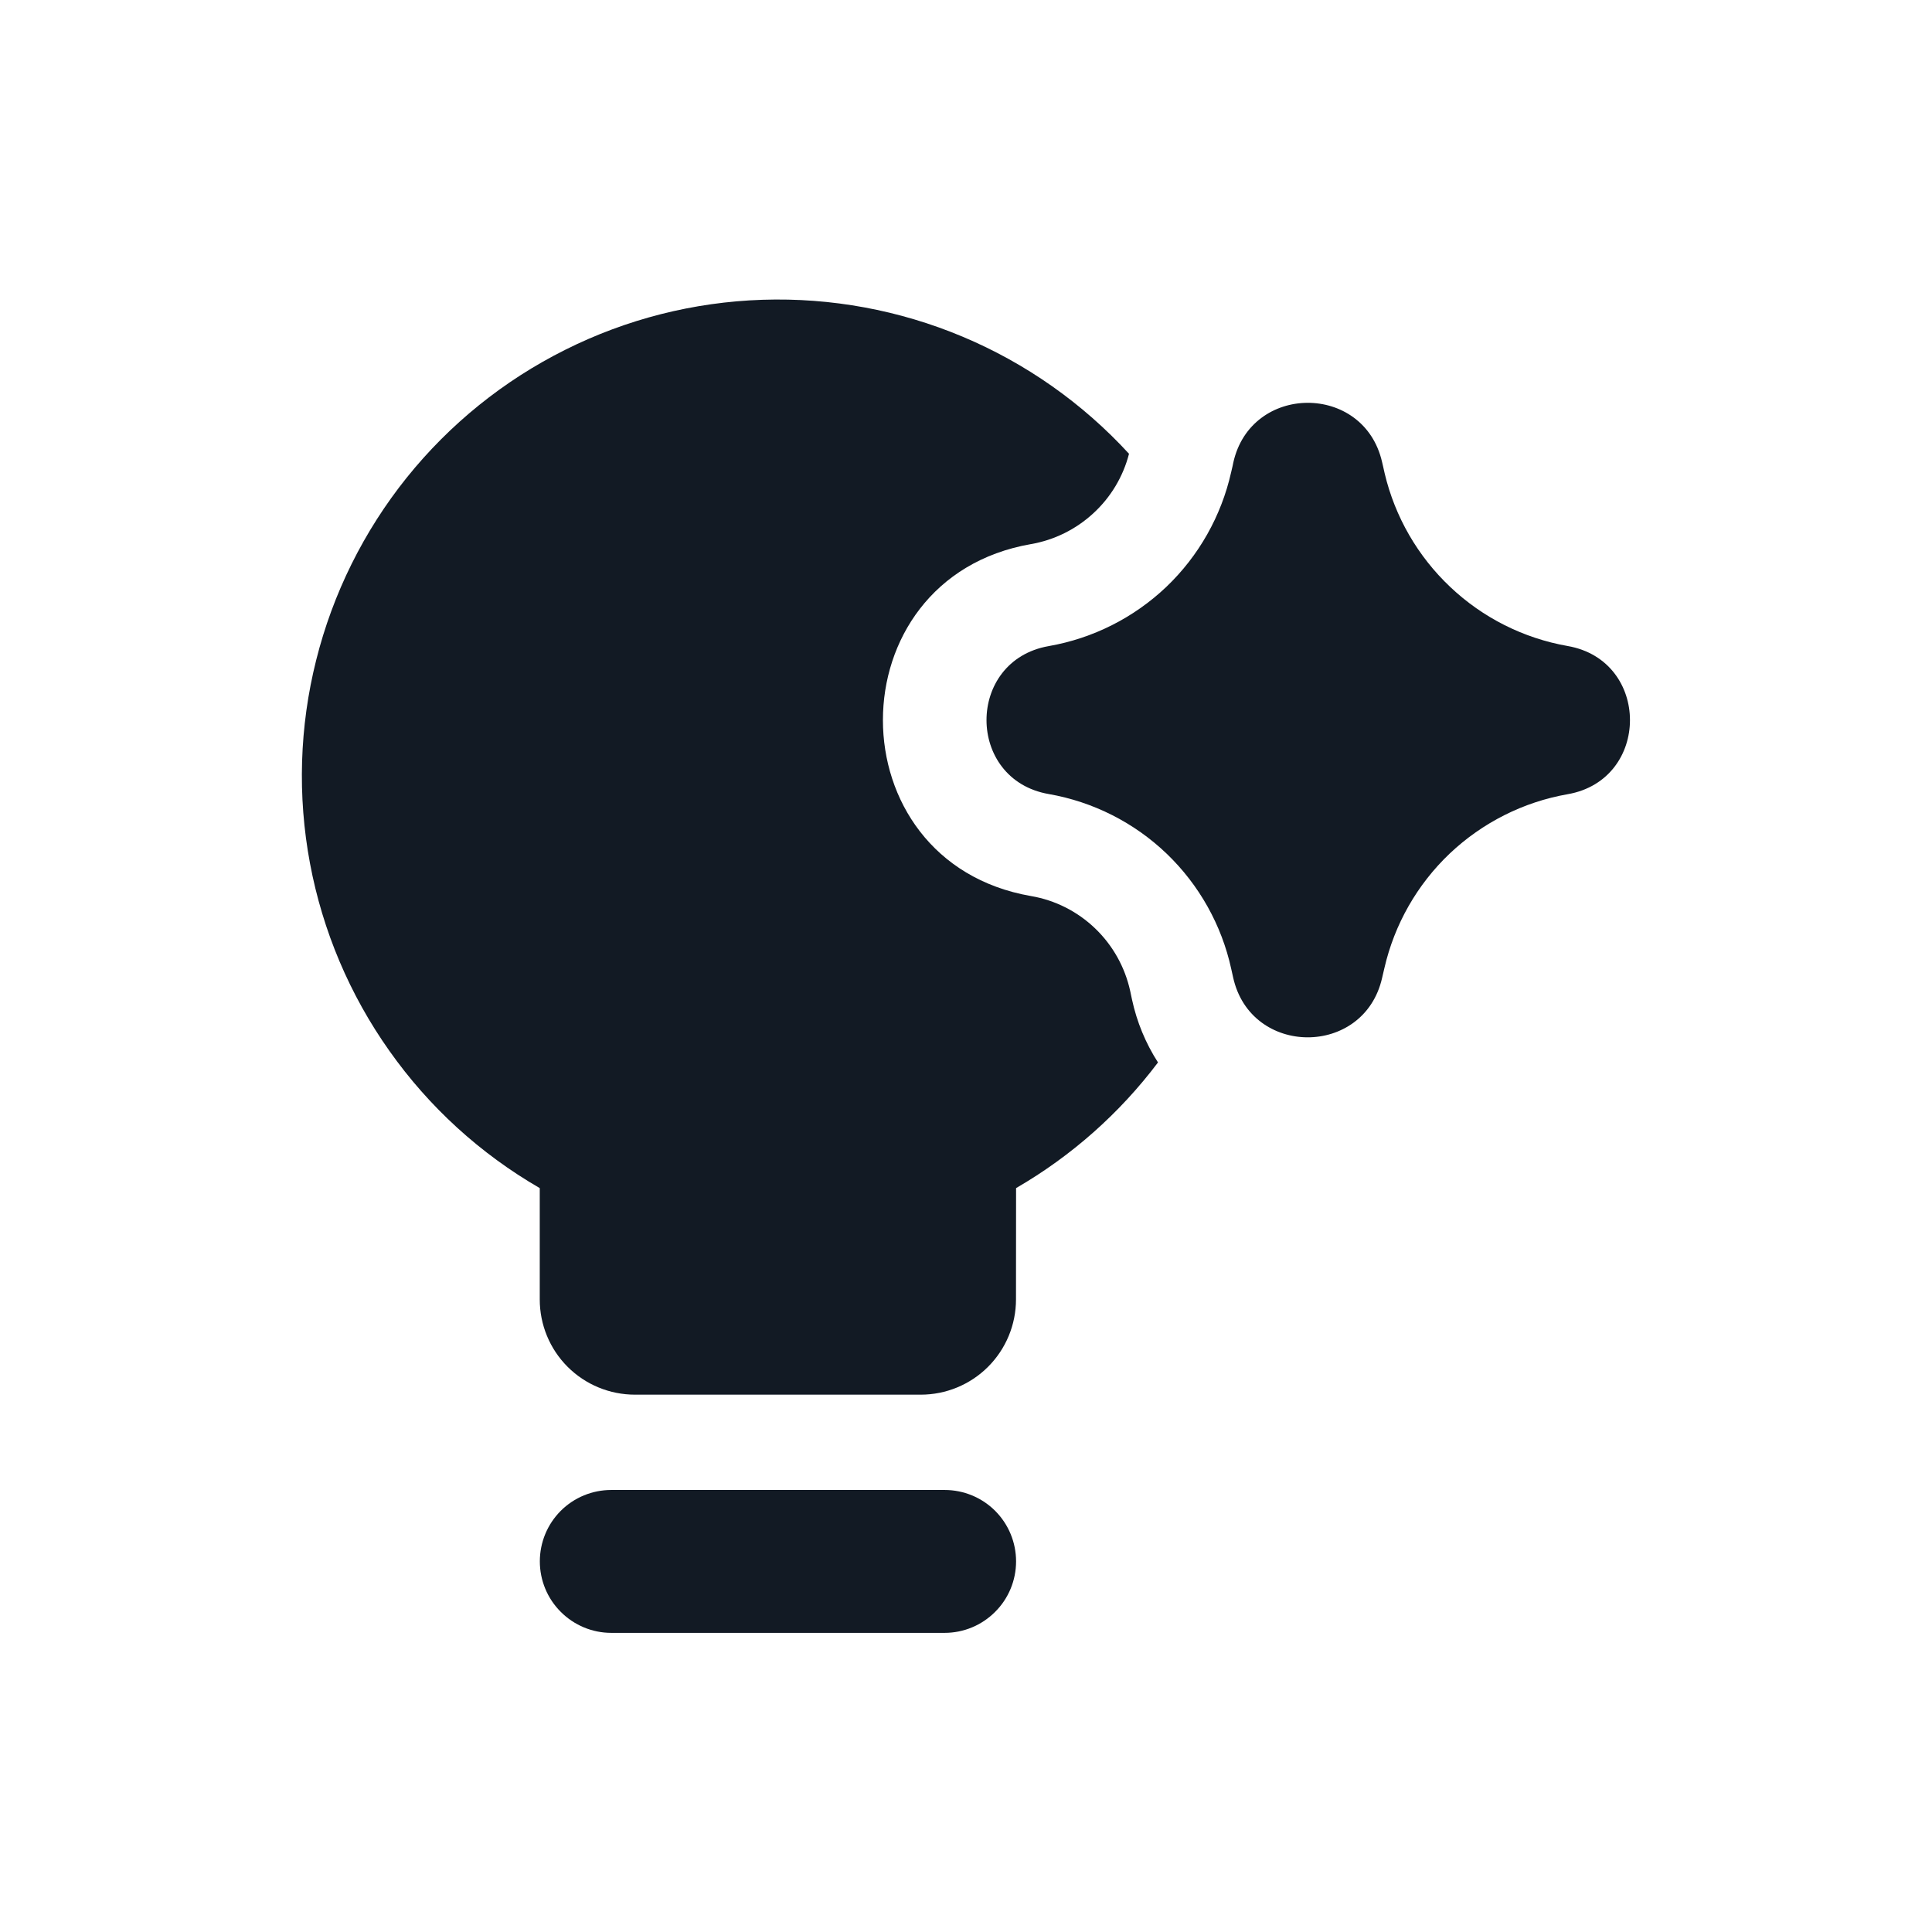 <svg width="24" height="24" viewBox="0 0 24 24" fill="none" xmlns="http://www.w3.org/2000/svg">
<path fill-rule="evenodd" clip-rule="evenodd" d="M12.622 14.759C13.308 14.362 13.908 13.831 14.385 13.198C14.231 12.959 14.122 12.694 14.062 12.416L14.04 12.312C13.975 12.014 13.823 11.743 13.604 11.533C13.384 11.322 13.107 11.182 12.807 11.131C10.355 10.705 10.355 7.186 12.807 6.759C13.096 6.709 13.365 6.576 13.581 6.377C13.798 6.178 13.952 5.921 14.025 5.637C13.449 5.009 12.743 4.512 11.957 4.182C11.171 3.852 10.323 3.696 9.471 3.724C8.618 3.752 7.782 3.964 7.02 4.346C6.257 4.727 5.586 5.269 5.052 5.934C4.519 6.599 4.135 7.372 3.928 8.199C3.72 9.026 3.694 9.888 3.851 10.726C4.008 11.564 4.344 12.358 4.837 13.054C5.329 13.751 5.966 14.332 6.705 14.759V16.142C6.705 16.456 6.829 16.757 7.051 16.979C7.273 17.201 7.574 17.325 7.888 17.325H11.438C11.751 17.325 12.052 17.201 12.274 16.979C12.496 16.757 12.621 16.456 12.621 16.142L12.622 14.759ZM6.706 19.396C6.706 19.161 6.799 18.935 6.966 18.768C7.132 18.602 7.358 18.509 7.593 18.509H11.735C11.97 18.509 12.196 18.602 12.362 18.768C12.529 18.935 12.622 19.161 12.622 19.396C12.622 19.631 12.529 19.857 12.362 20.023C12.196 20.19 11.97 20.284 11.735 20.284H7.593C7.358 20.284 7.132 20.19 6.966 20.023C6.799 19.857 6.706 19.631 6.706 19.396ZM15.32 5.749C15.537 4.76 16.945 4.754 17.169 5.741L17.18 5.788L17.201 5.881C17.329 6.421 17.613 6.912 18.017 7.293C18.421 7.675 18.927 7.929 19.474 8.025C20.506 8.205 20.506 9.686 19.474 9.866C18.924 9.962 18.415 10.219 18.009 10.603C17.604 10.988 17.322 11.483 17.197 12.028L17.169 12.148C16.945 13.136 15.535 13.131 15.318 12.14L15.295 12.037C15.176 11.491 14.896 10.992 14.493 10.605C14.089 10.218 13.579 9.96 13.028 9.864C11.997 9.685 11.997 8.206 13.028 8.026C13.577 7.93 14.085 7.674 14.489 7.29C14.892 6.905 15.172 6.409 15.294 5.865L15.312 5.788L15.32 5.749Z" fill="#121A24"></path>
</svg>
